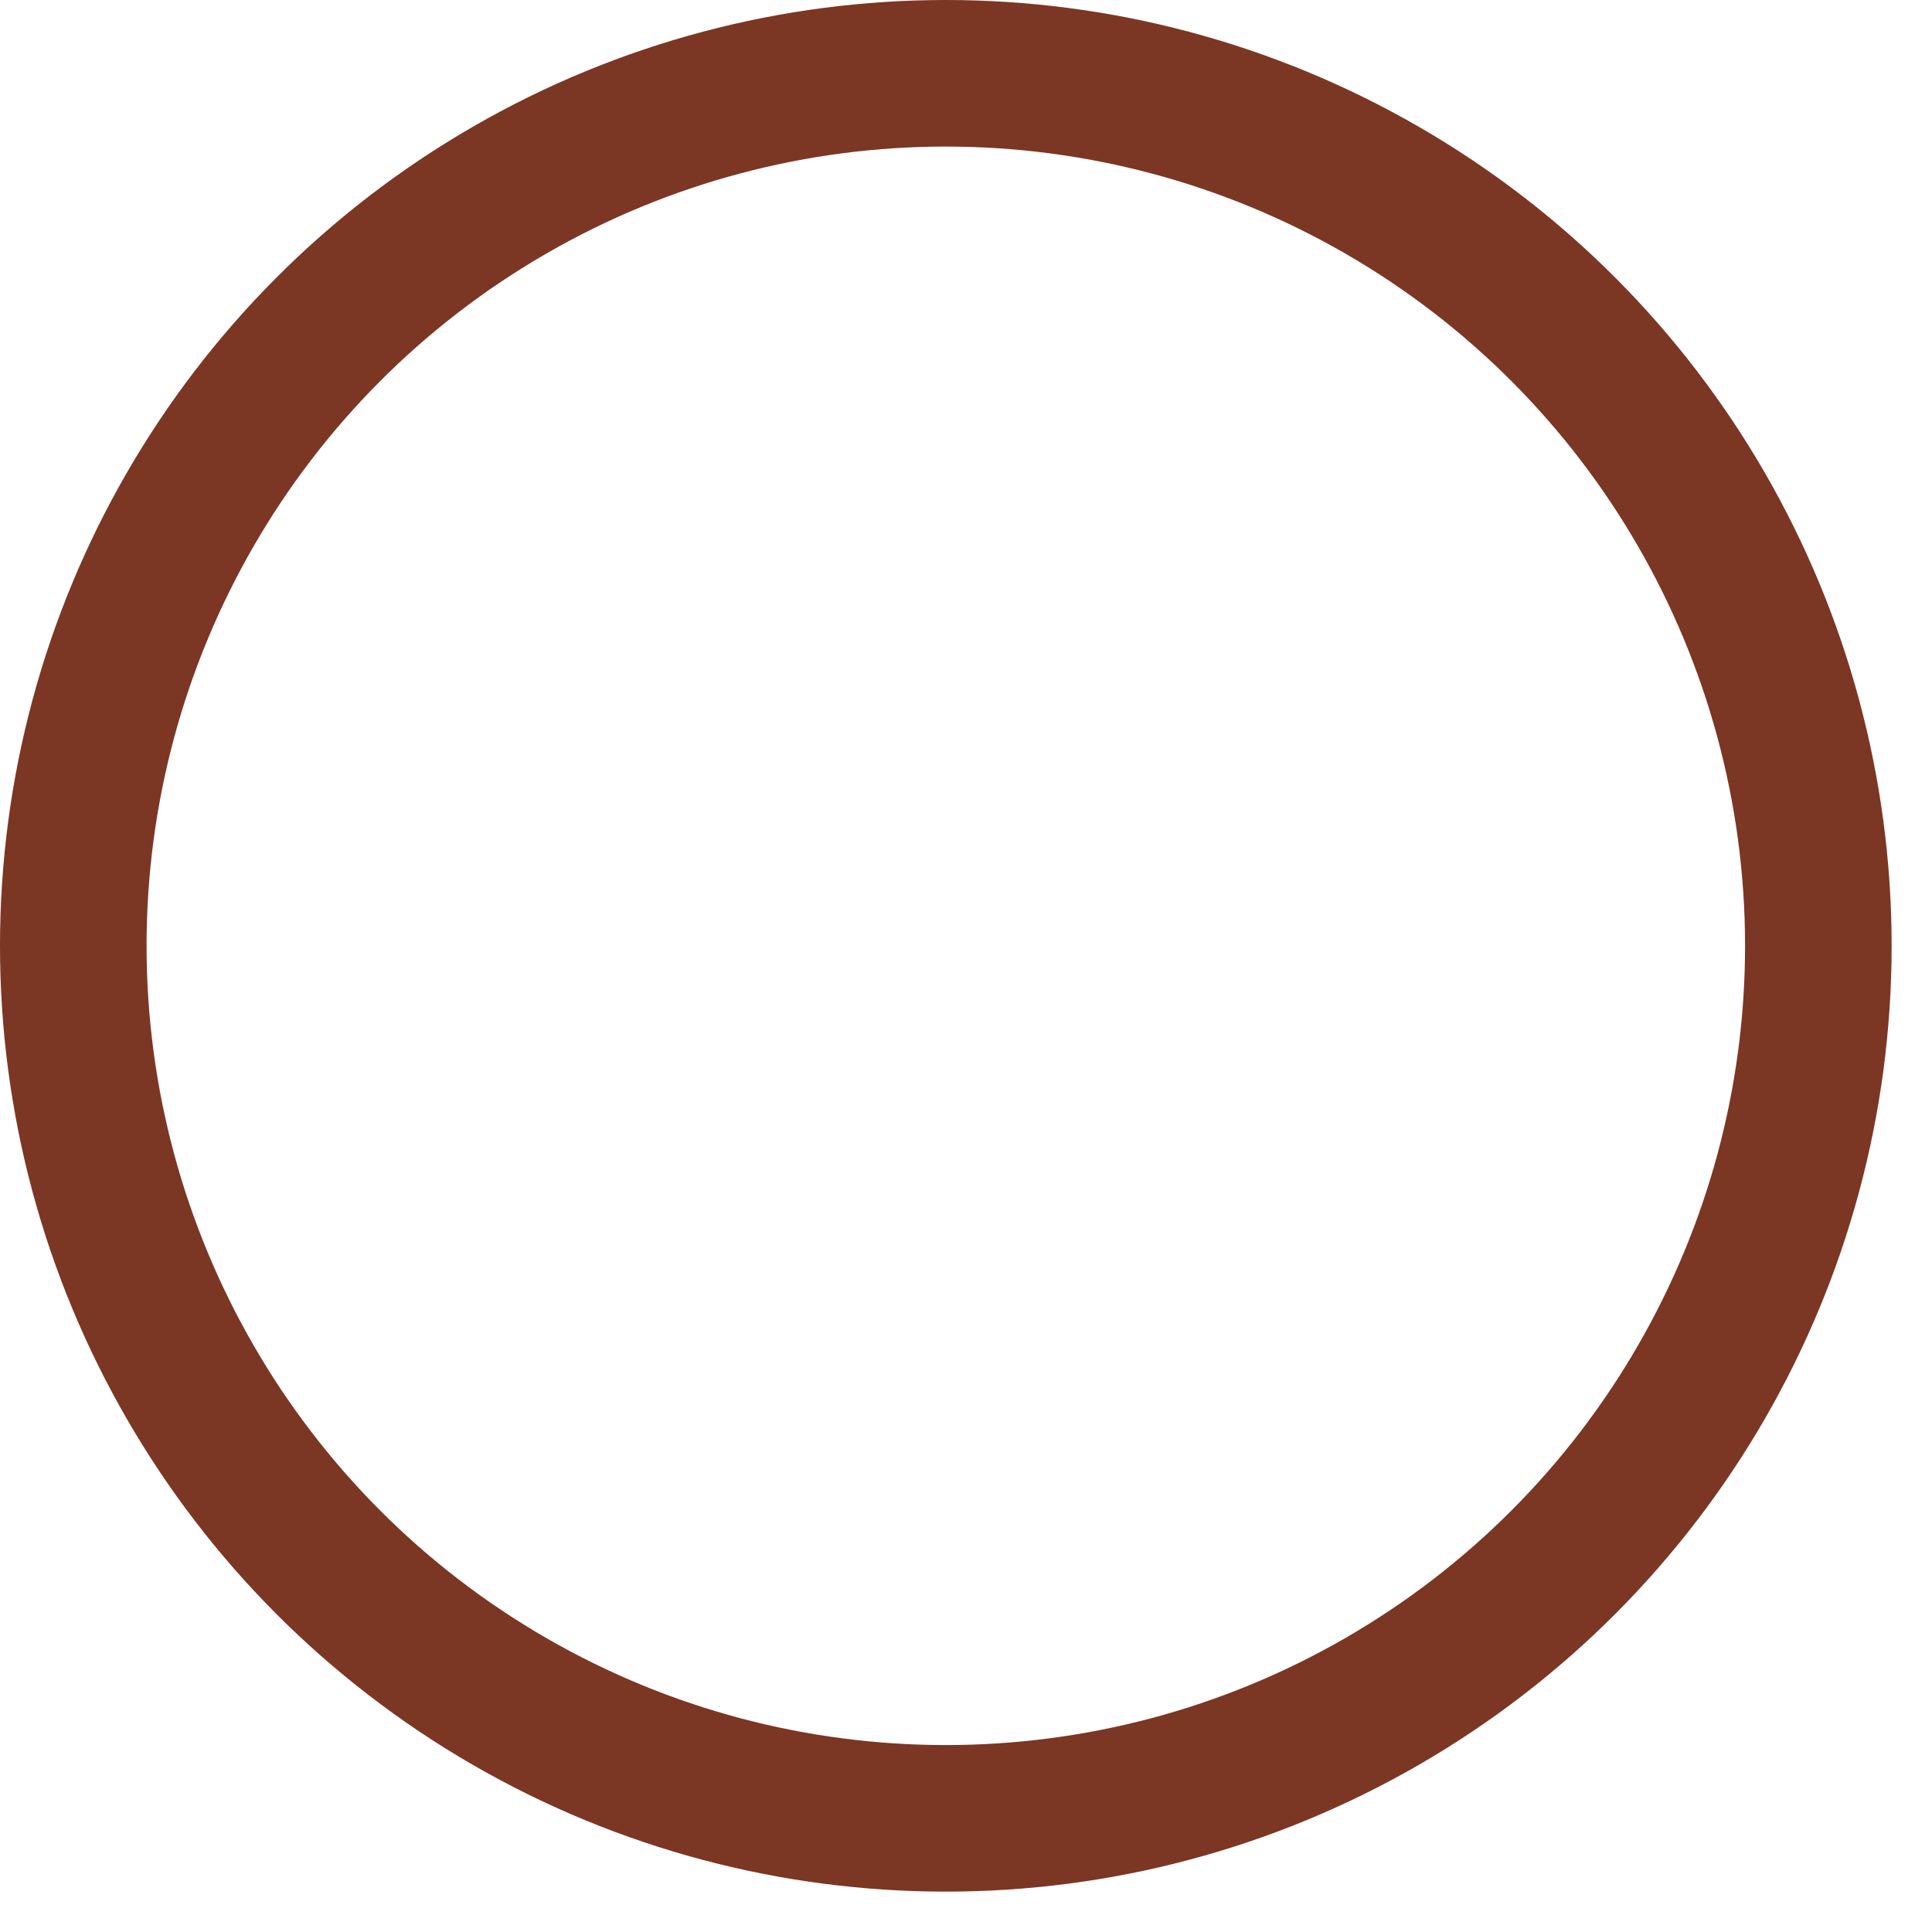 <?xml version="1.0" encoding="utf-8"?>
<svg xmlns="http://www.w3.org/2000/svg" fill="none" height="100%" overflow="visible" preserveAspectRatio="none" style="display: block;" viewBox="0 0 29 29" width="100%">
<circle cx="14.197" cy="14.197" id="Cirlce" r="13.097" stroke="#7C3624" stroke-width="2.2"/>
</svg>
